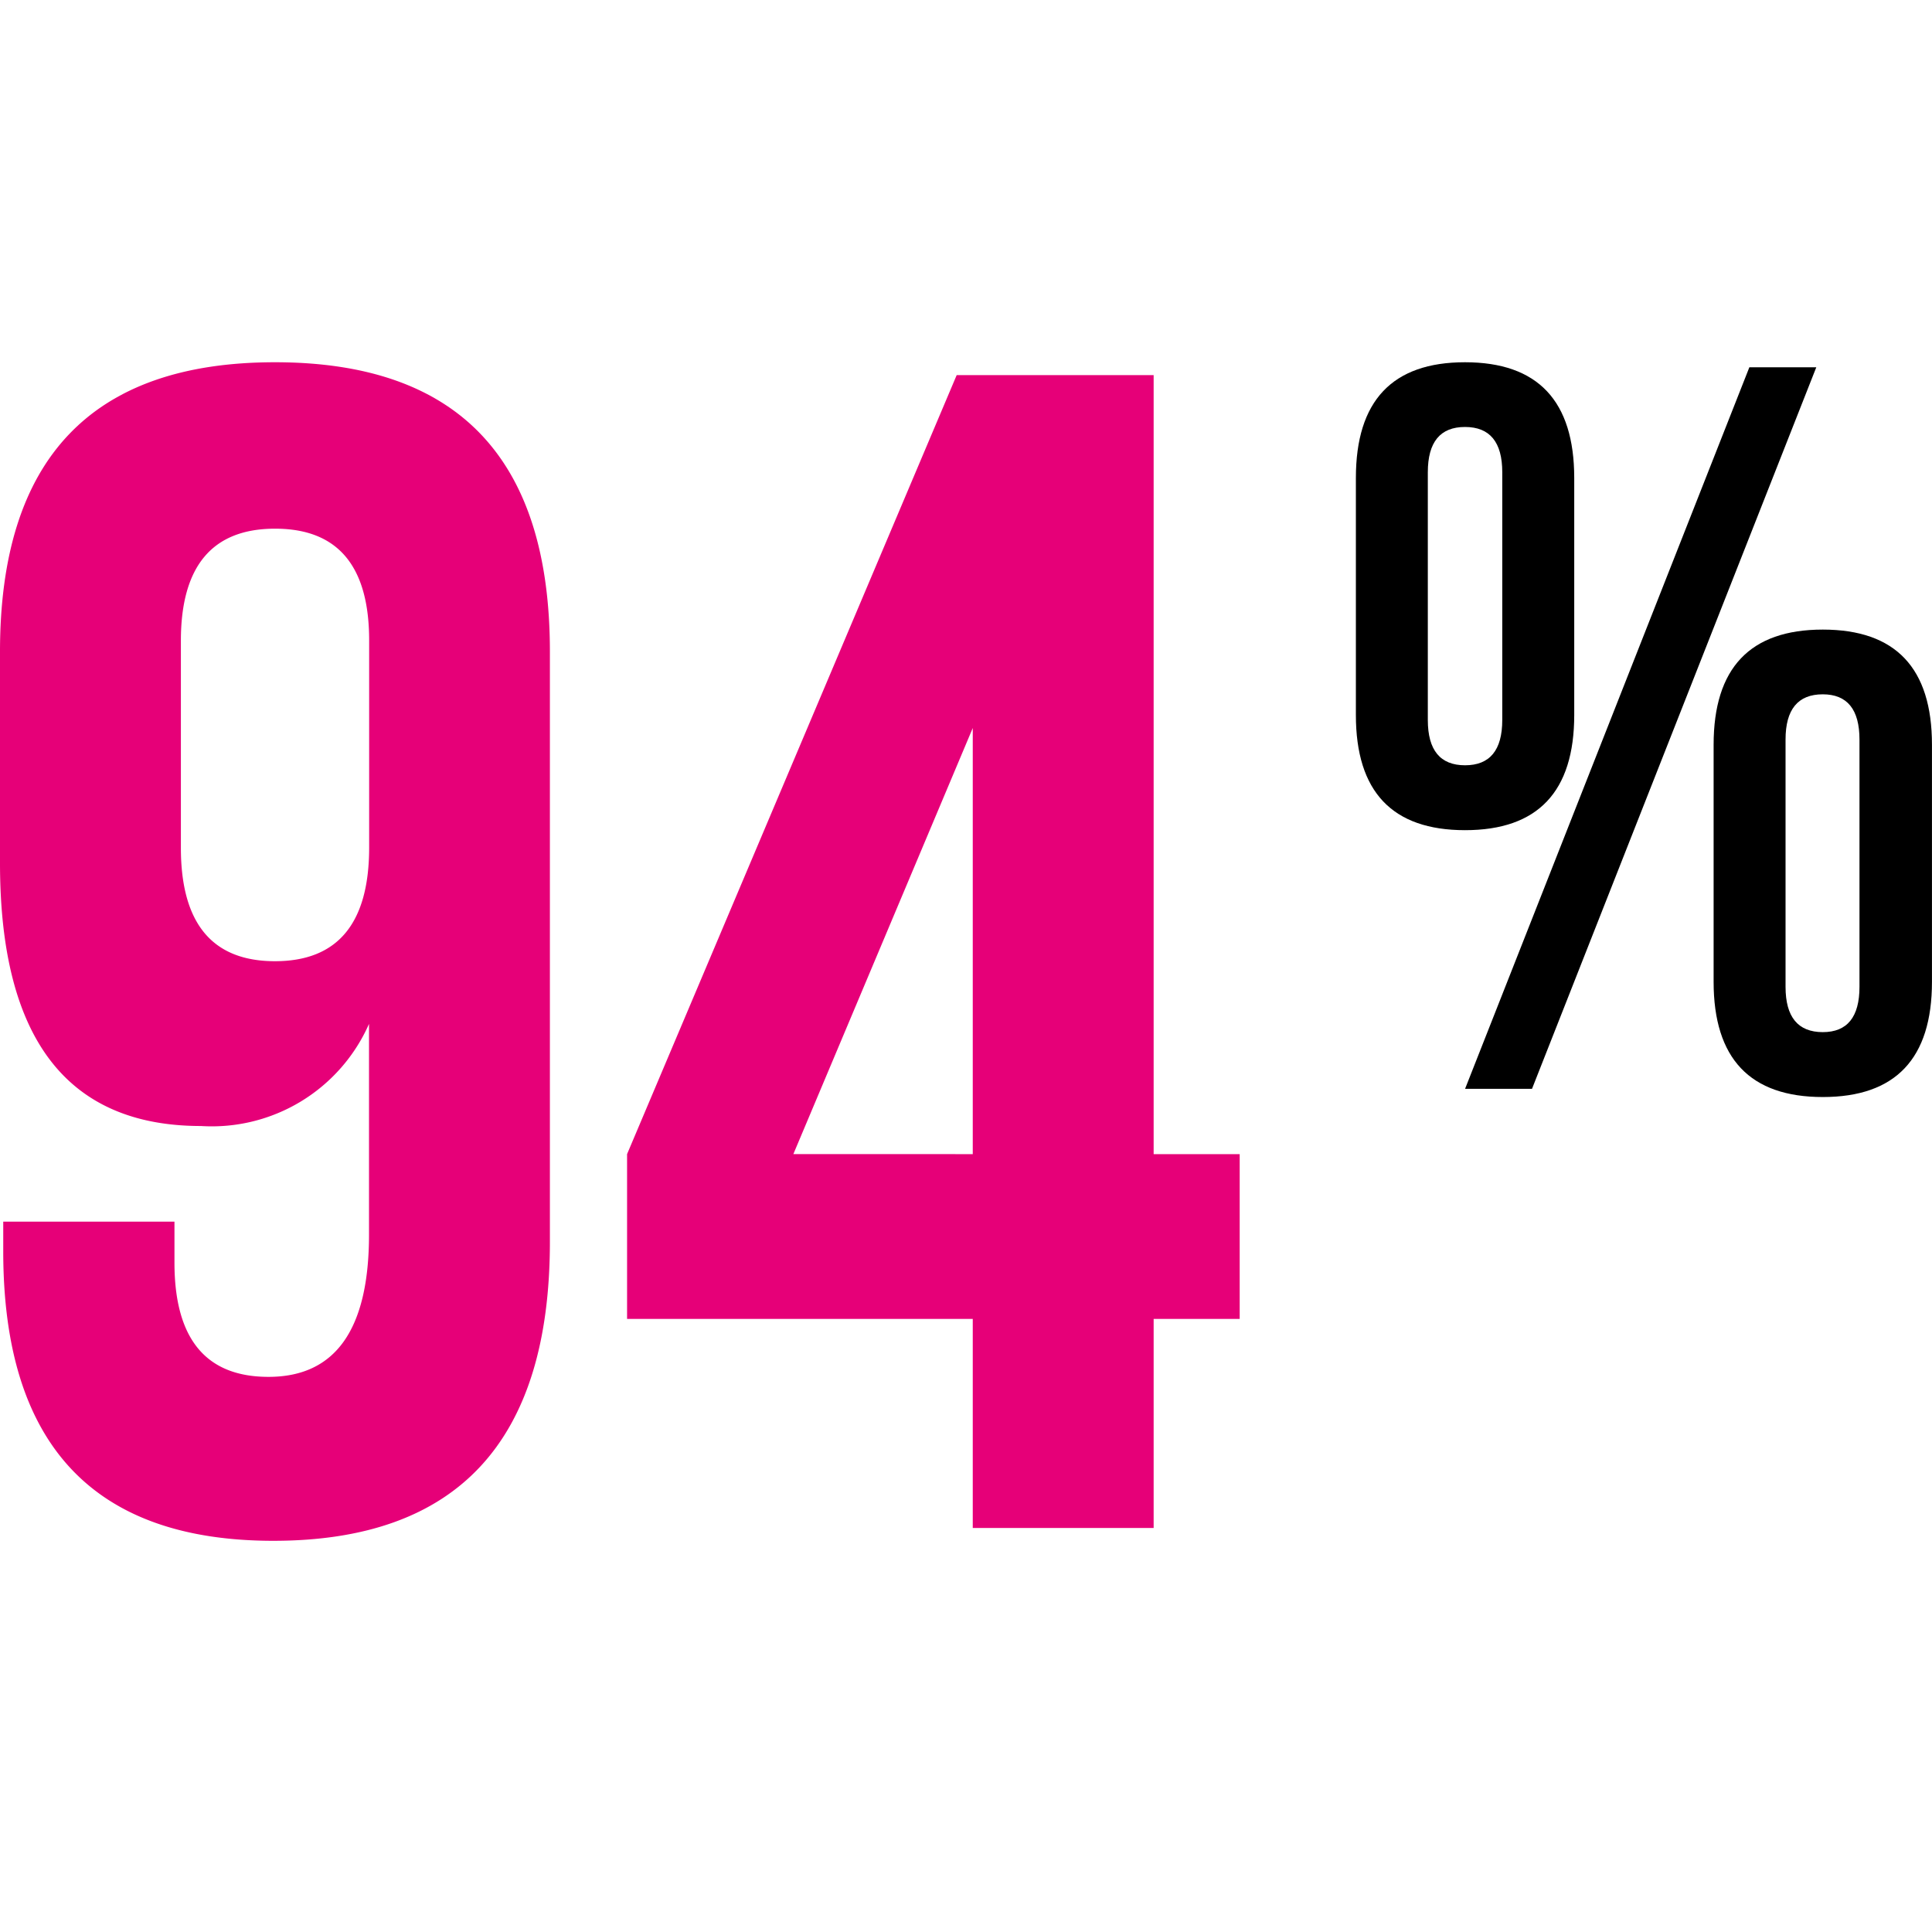 <svg xmlns="http://www.w3.org/2000/svg" width="56" height="56" viewBox="0 0 56 56">
  <g id="_02-image" data-name="02-image" transform="translate(0 -3481)">
    <rect id="Rectangle_7882" data-name="Rectangle 7882" width="56" height="56" transform="translate(0 3481)" fill="none"/>
    <g id="Group_172867" data-name="Group 172867" transform="translate(0 3491.5)">
      <g id="Group_172867-2" data-name="Group 172867">
        <path id="Path_111687" data-name="Path 111687" d="M15.939,25.493q0,8.668-8.016,8.668-7.83,0-7.829-8.389V24.91H5.057V26.1q0,3.309,2.726,3.309,2.913,0,2.913-4.125V19.178a4.98,4.98,0,0,1-4.87,2.96Q0,22.137,0,14.517V8.389Q0,0,7.97,0t7.969,8.389ZM10.7,14.074V8.063q0-3.239-2.726-3.239T5.243,8.063v6.012q0,3.286,2.727,3.286T10.7,14.074" transform="translate(0)" fill="#e60078"/>
        <path id="Path_111688" data-name="Path 111688" d="M27.422,23.143,36.976.563h5.709v22.58h2.494V27.92H42.685v6.059H37.442V27.92H27.422Zm10.02,0V10.792l-5.2,12.35Z" transform="translate(-9.246 -0.19)" fill="#e60078"/>
      </g>
      <path id="Path_111689" data-name="Path 111689" d="M231.38,3.565q0-3.355,3.164-3.354t3.165,3.354v6.869q0,3.34-3.165,3.34t-3.164-3.34Zm2.085,7.015q0,1.313,1.079,1.313t1.079-1.313V3.4q0-1.312-1.079-1.313T233.465,3.4ZM242.785.357h1.94l-8.24,20.914h-1.94ZM241.749,11.3q0-3.34,3.165-3.34t3.164,3.34v6.869q0,3.34-3.164,3.34t-3.165-3.34Zm2.085,7.015q0,1.312,1.079,1.313,1.064,0,1.064-1.313V11.149q0-1.312-1.064-1.313-1.08,0-1.079,1.313Z" transform="translate(-192.079 -0.211)"/>
    </g>
  </g>
</svg>
